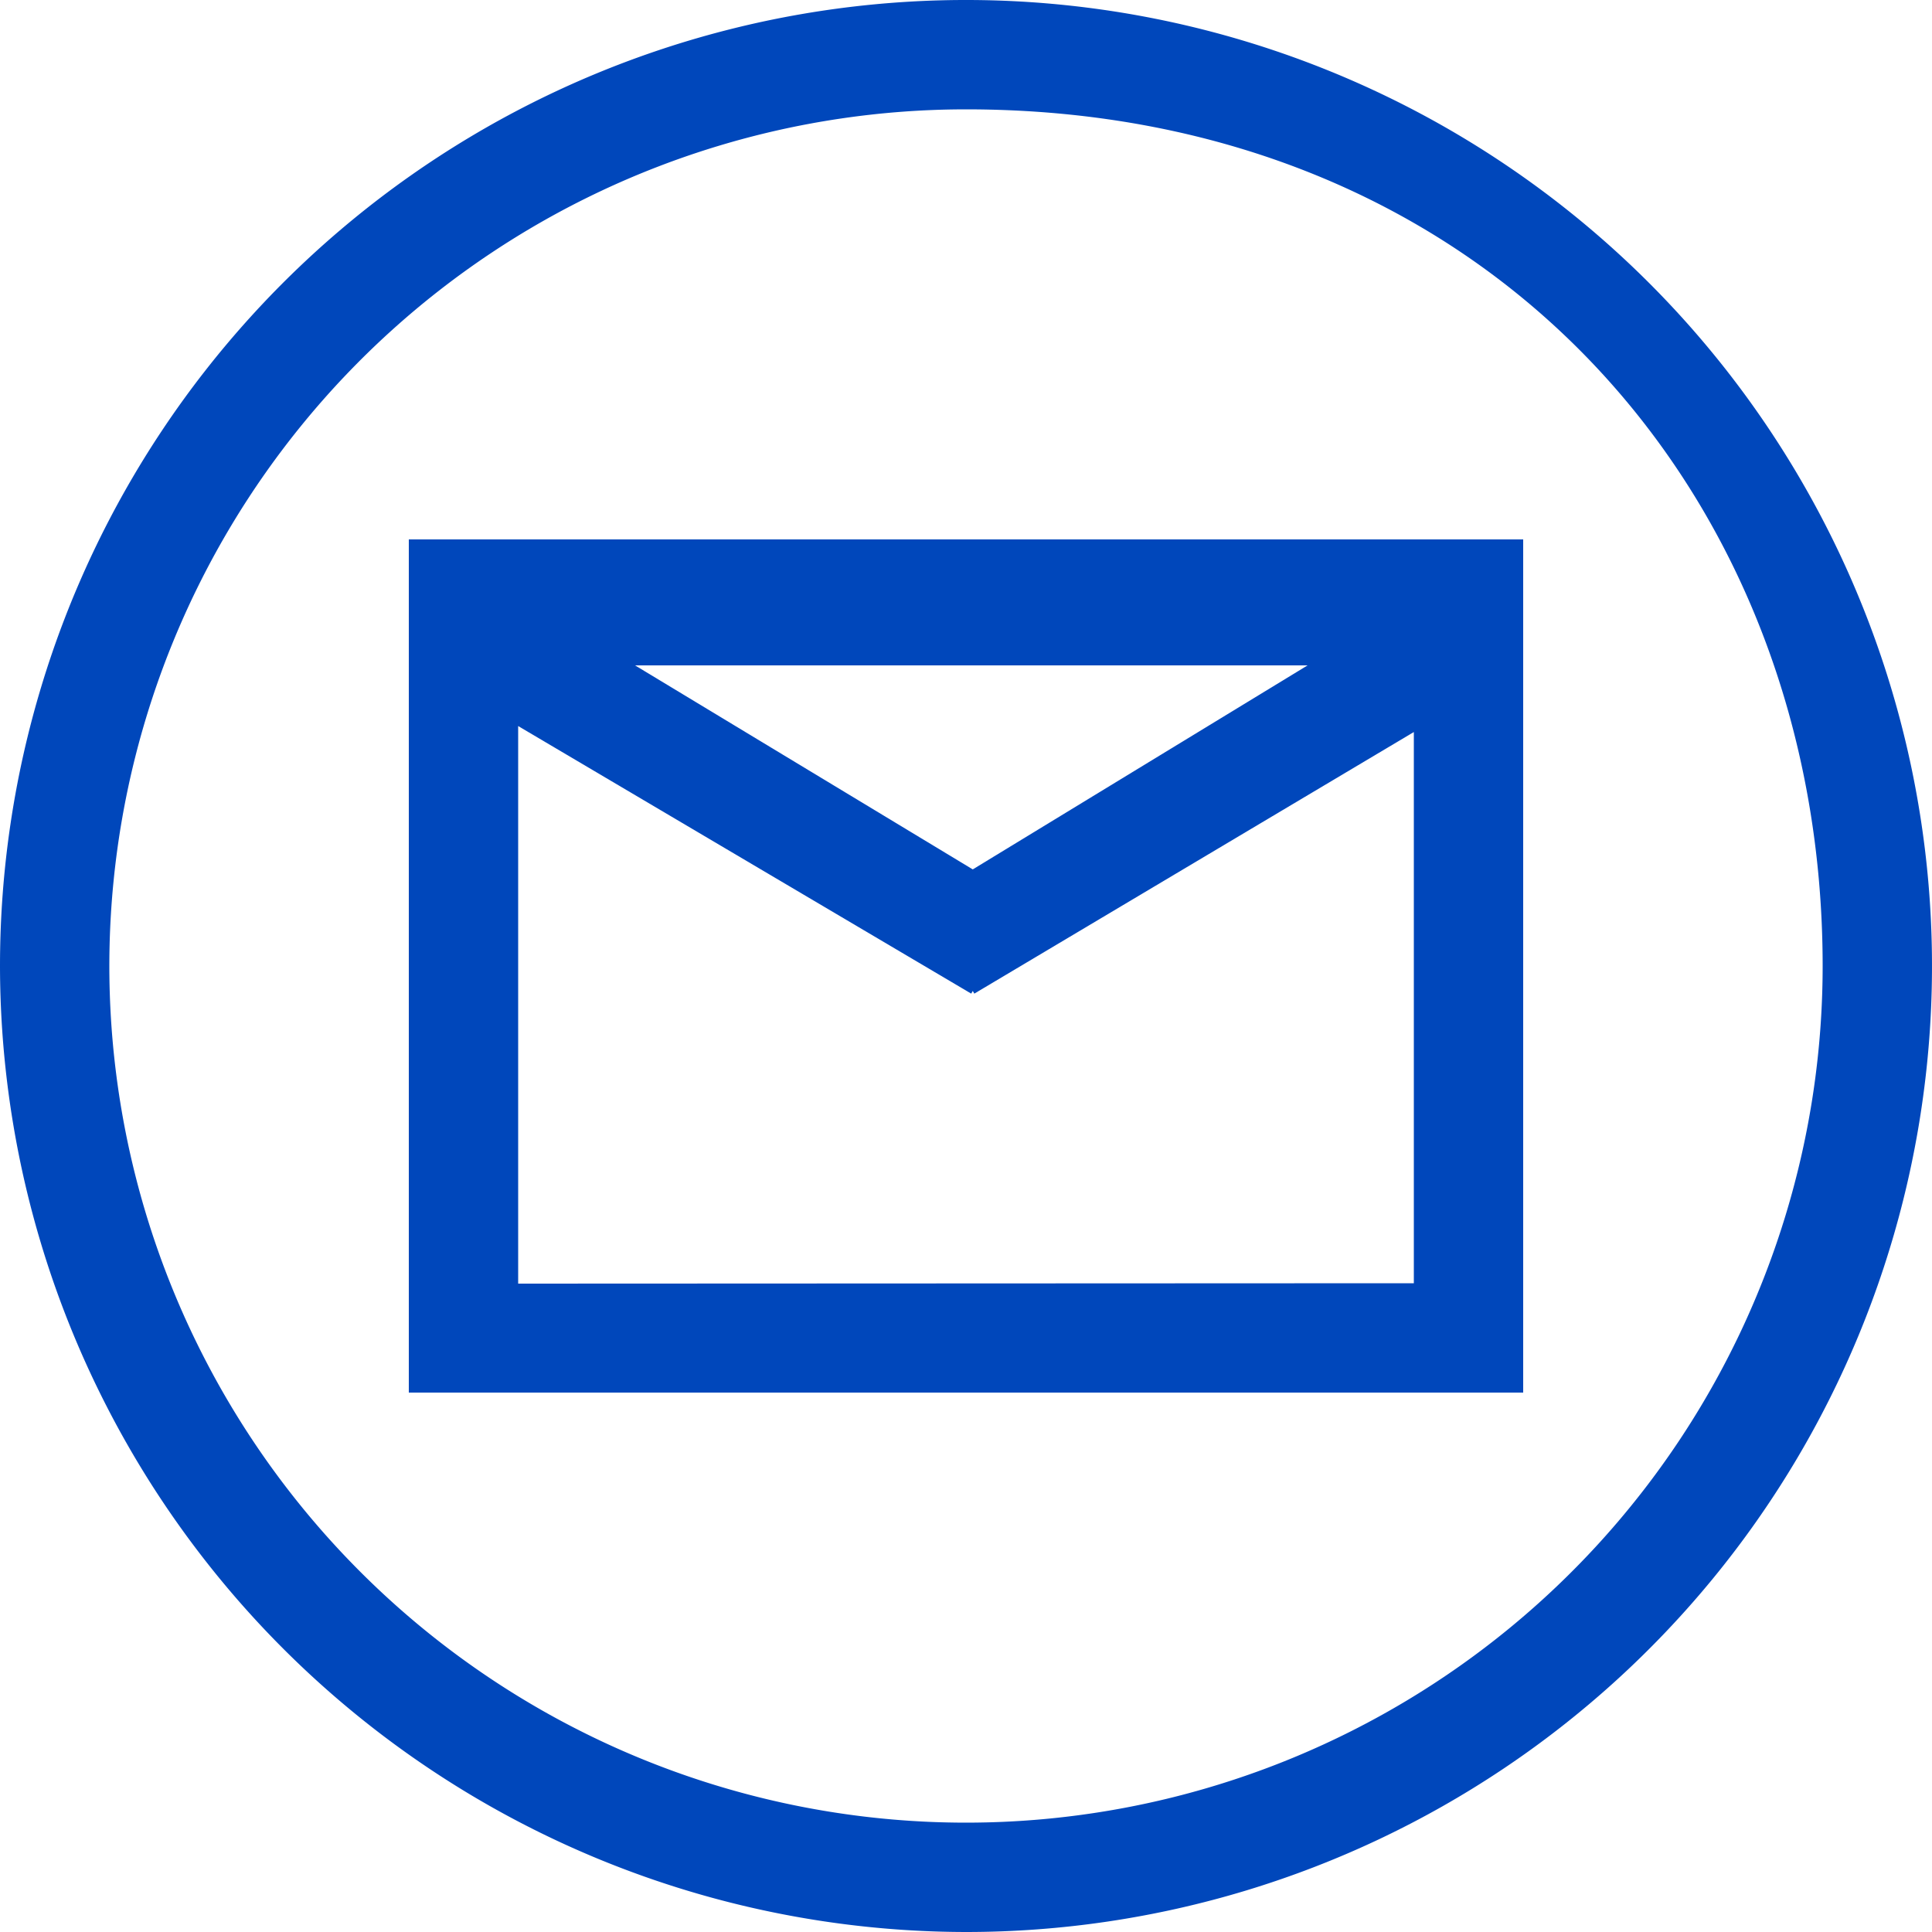 <svg xmlns="http://www.w3.org/2000/svg" viewBox="0 0 100 100"><defs><style>.cls-1{fill:#0047bb;}</style></defs><g id="Layer_2" data-name="Layer 2"><g id="blue_outline_icons" data-name="blue outline icons"><path class="cls-1" d="M21.16,27.92V72.08H78.84V27.92Zm46.52,6.52L50.35,45,32.87,34.44Zm-40.86,32V37.58L50.27,51.43l.08-.14.08.14L73.18,37.89V66.42Z"/><path class="cls-1" d="M50,100A50,50,0,1,0,0,50,50.06,50.06,0,0,0,50,100ZM50,5.66C77,5.66,94.34,25.55,94.34,50A44.34,44.34,0,1,1,50,5.66Z"/></g></g></svg>
